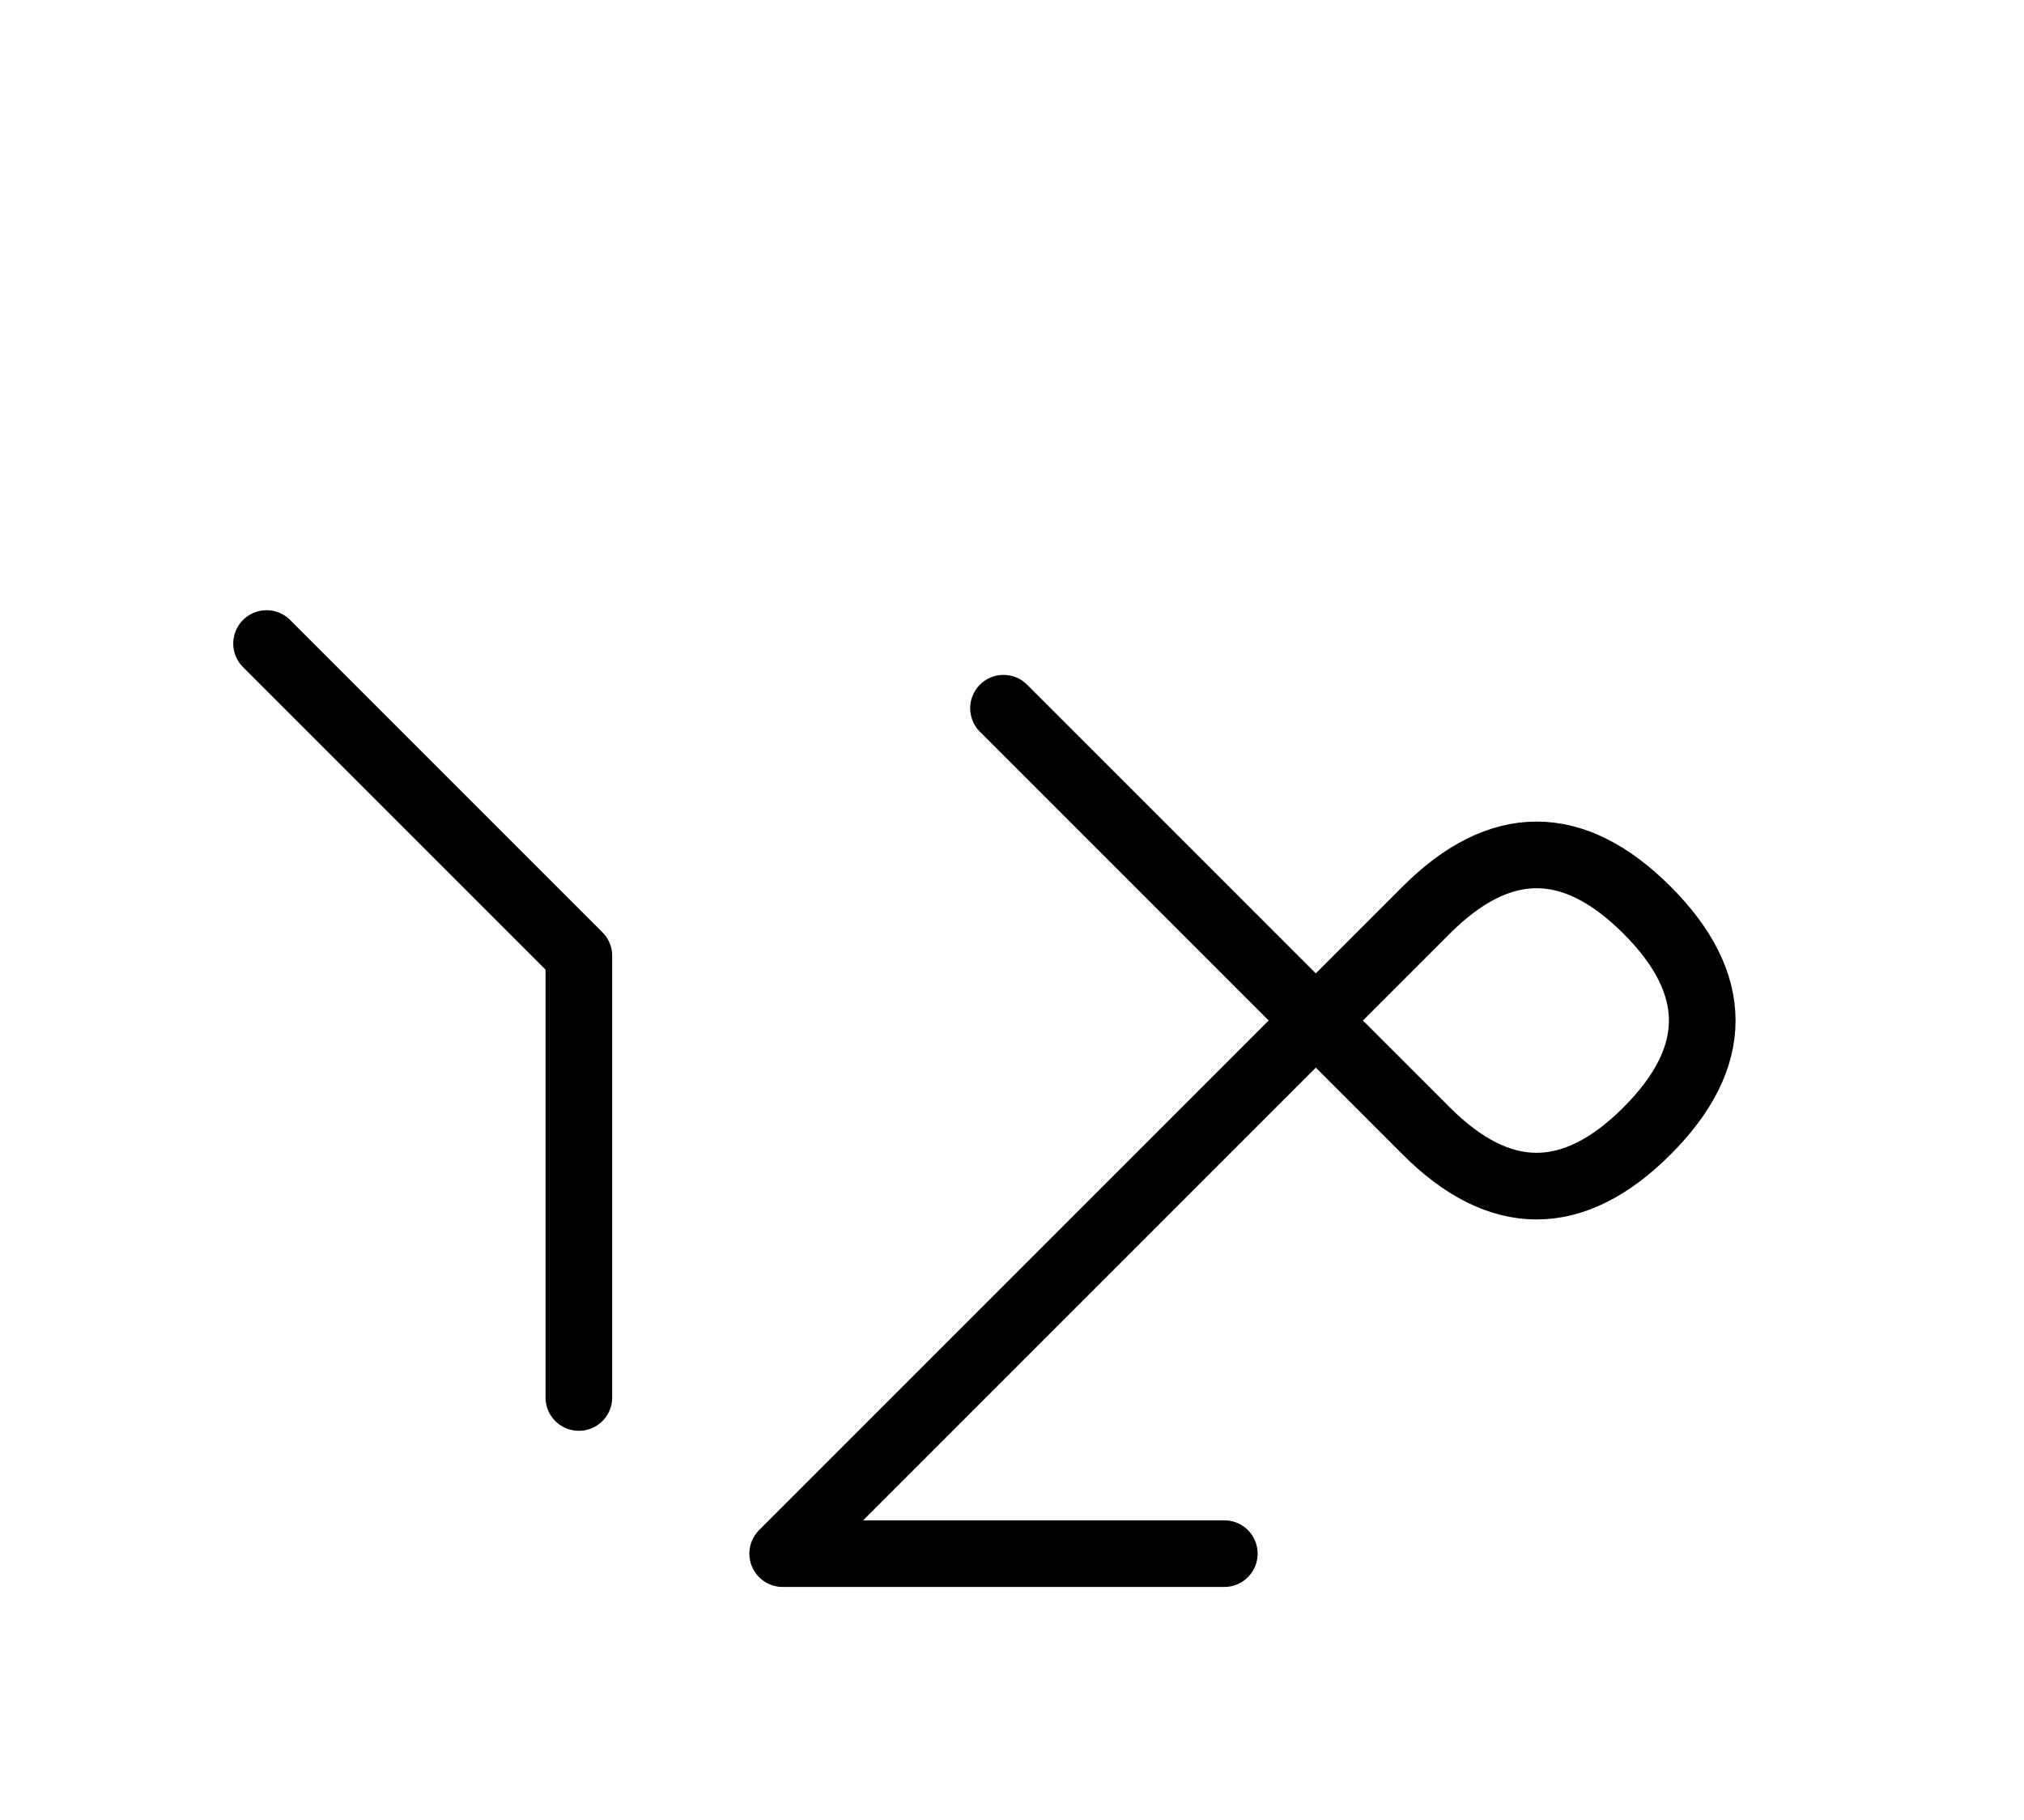 <?xml version="1.0" encoding="UTF-8"?>
<svg xmlns="http://www.w3.org/2000/svg" xmlns:xlink="http://www.w3.org/1999/xlink"
     width="37.965" height="34.142" viewBox="0 0 37.965 34.142">
<defs>
<path d="M21.752,22.071 L18.823,25.0 L26.752,17.071 Q28.823,15,30.894,17.071 Q32.965,19.142,30.894,21.213 Q28.823,23.284,26.752,21.213 L18.823,13.284 M21.752,22.071 L24.681,19.142 L14.681,29.142 L22.965,29.142 M10.858,22.071 L10.858,26.213 L10.858,17.929 L5.0,12.071" stroke="black" fill="none" stroke-width="1.25" stroke-linecap="round" stroke-linejoin="round" id="d0" />
</defs>
<use xlink:href="#d0" x="0" y="0" />
</svg>